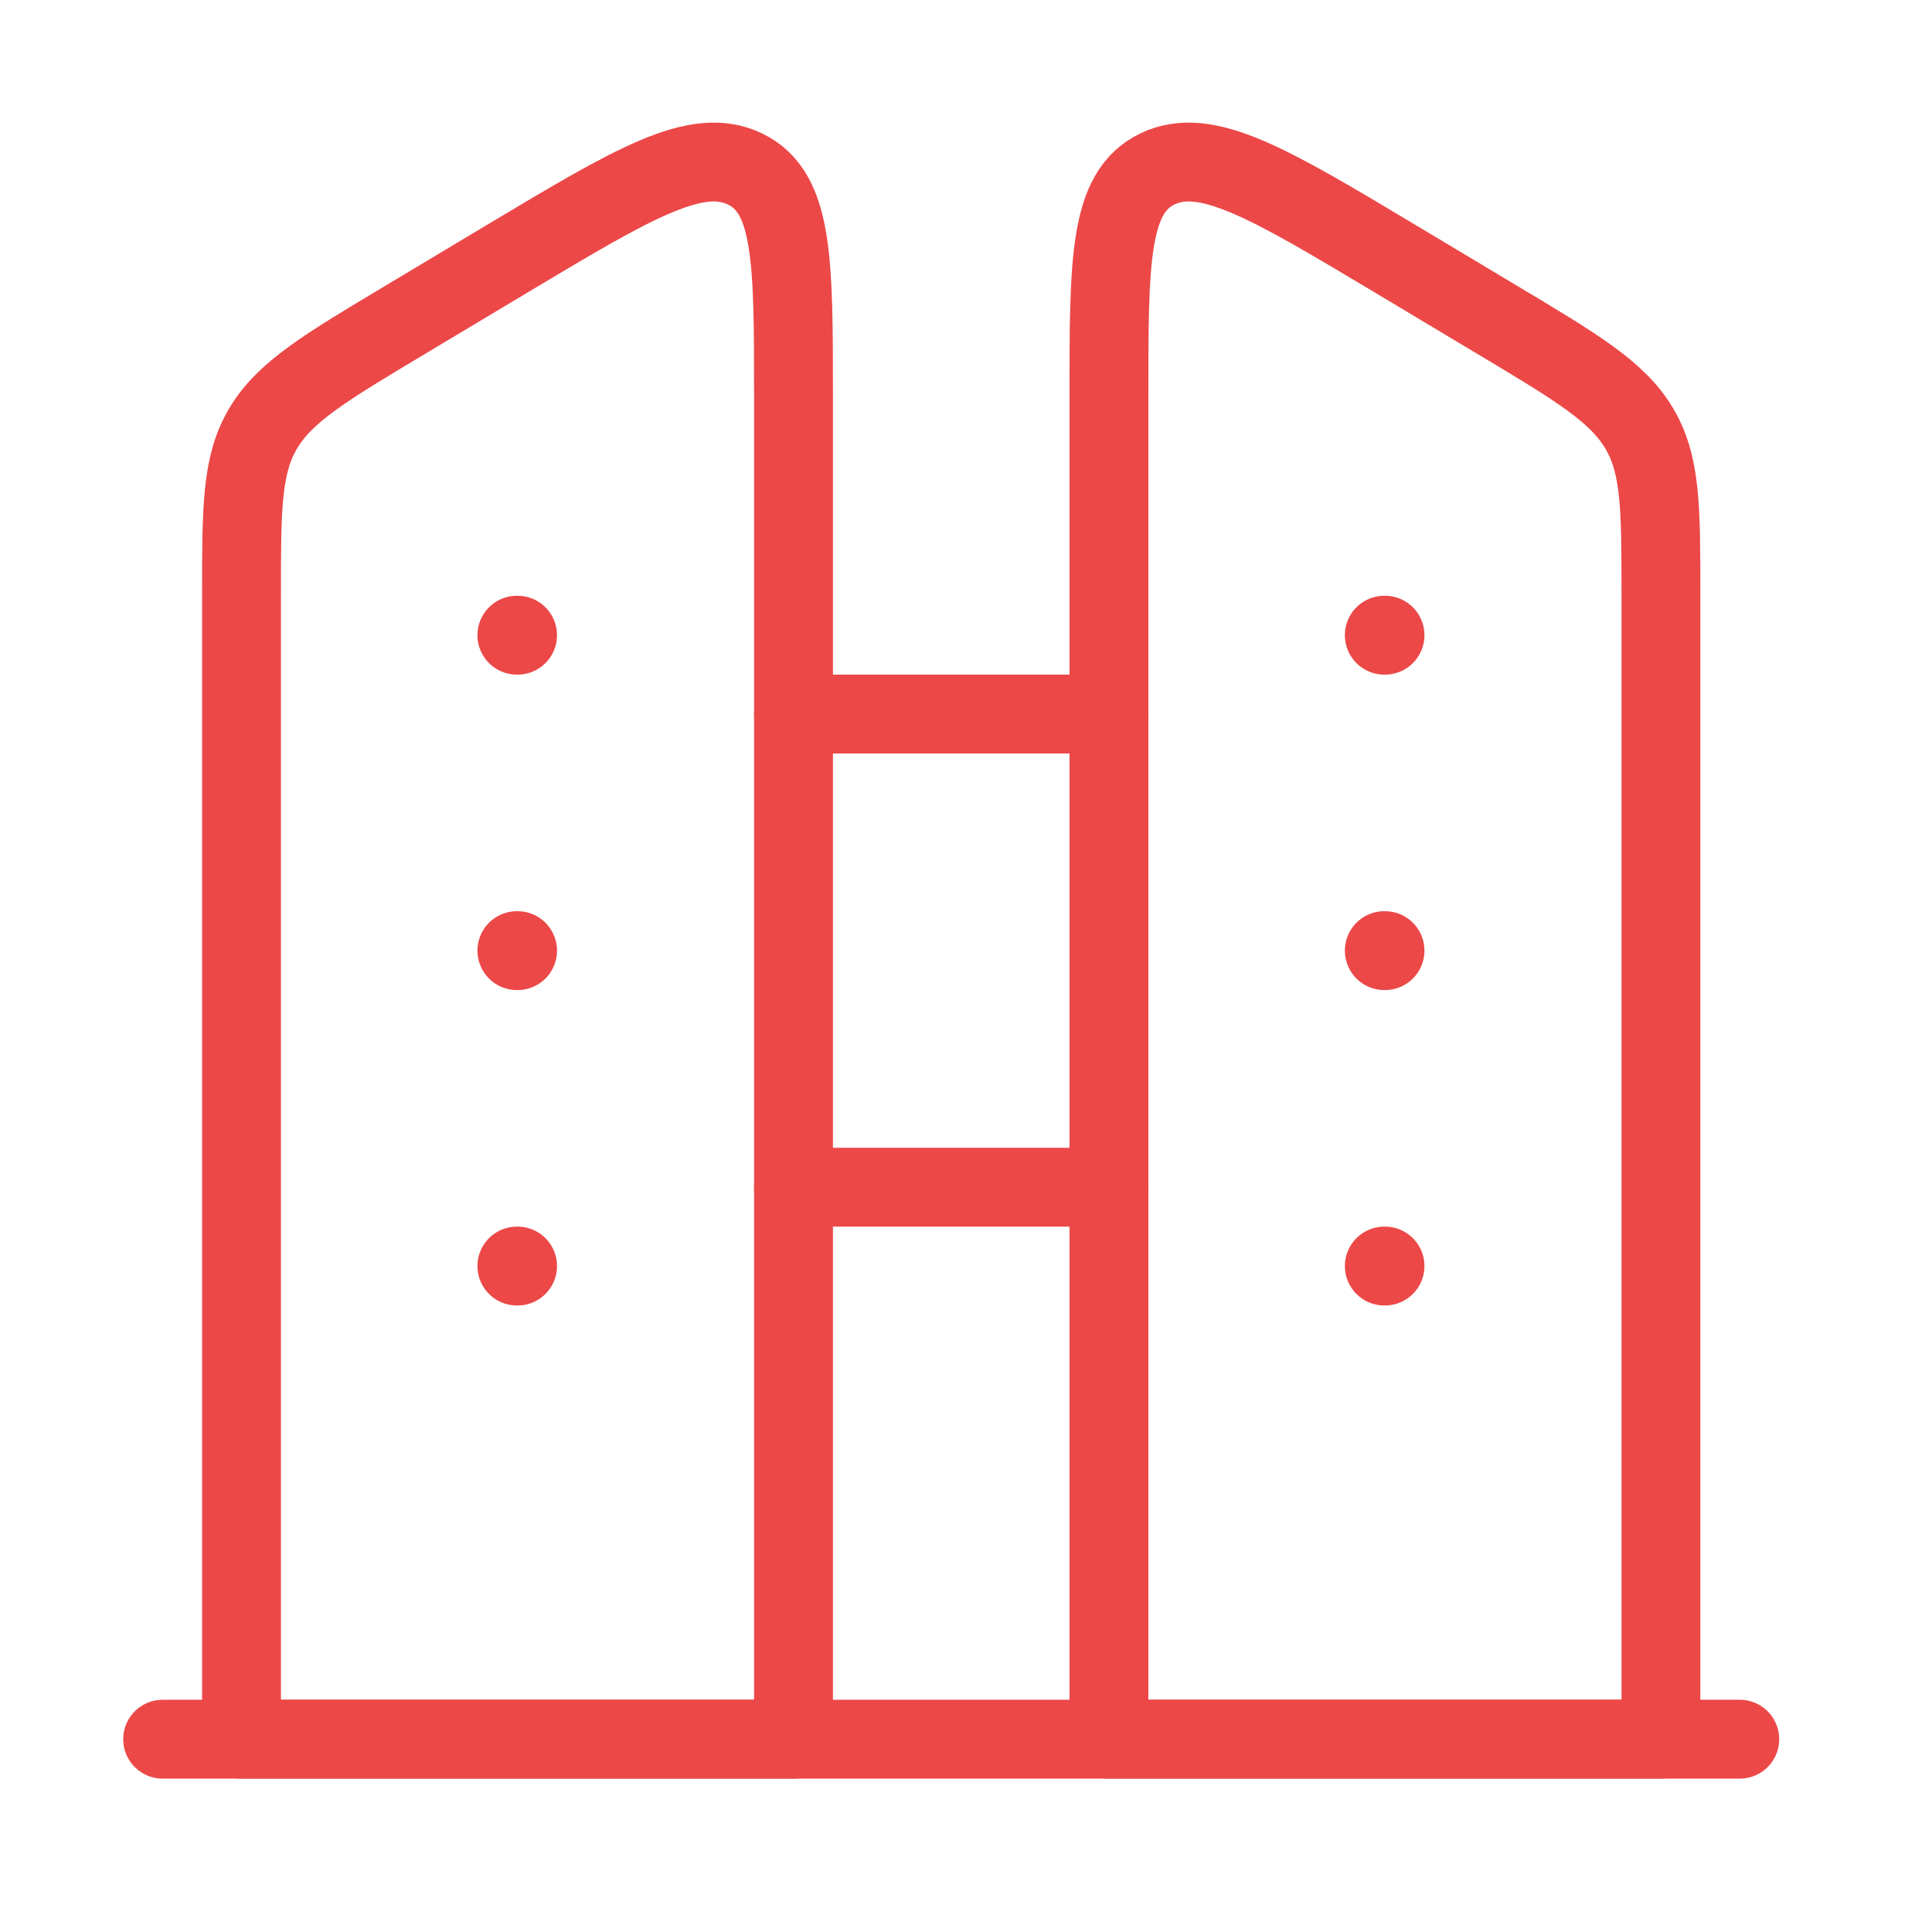 <svg width="49" height="49" viewBox="0 0 49 49" fill="none" xmlns="http://www.w3.org/2000/svg">
<path d="M42.125 15.08C42.125 12.885 42.125 11.787 41.572 10.861C41.02 9.935 40.003 9.326 37.968 8.109L35.38 6.559C32.186 4.648 30.589 3.692 29.357 4.284C28.125 4.877 28.125 6.599 28.125 10.045V44.11H42.125V15.08Z" stroke="#EC4848" stroke-width="2" stroke-linejoin="round"/>
<path d="M44.125 44.11H4.125" stroke="#EC4848" stroke-width="2" stroke-linecap="round" stroke-linejoin="round"/>
<path d="M28.125 18.11H20.125" stroke="#EC4848" stroke-width="2" stroke-linecap="round" stroke-linejoin="round"/>
<path d="M28.125 30.11H20.125" stroke="#EC4848" stroke-width="2" stroke-linecap="round" stroke-linejoin="round"/>
<path d="M6.125 15.08C6.125 12.885 6.125 11.787 6.677 10.861C7.229 9.935 8.246 9.326 10.281 8.109L12.869 6.559C16.063 4.648 17.66 3.692 18.892 4.284C20.125 4.877 20.125 6.599 20.125 10.045V44.11H6.125V15.08Z" stroke="#EC4848" stroke-width="2" stroke-linejoin="round"/>
<path d="M13.127 16.11H13.109M13.127 24.11H13.109M13.127 32.11H13.109" stroke="#EC4848" stroke-width="2" stroke-linecap="round" stroke-linejoin="round"/>
<path d="M35.127 16.11H35.109M35.127 24.11H35.109M35.127 32.11H35.109" stroke="#EC4848" stroke-width="2" stroke-linecap="round" stroke-linejoin="round"/>
</svg>
